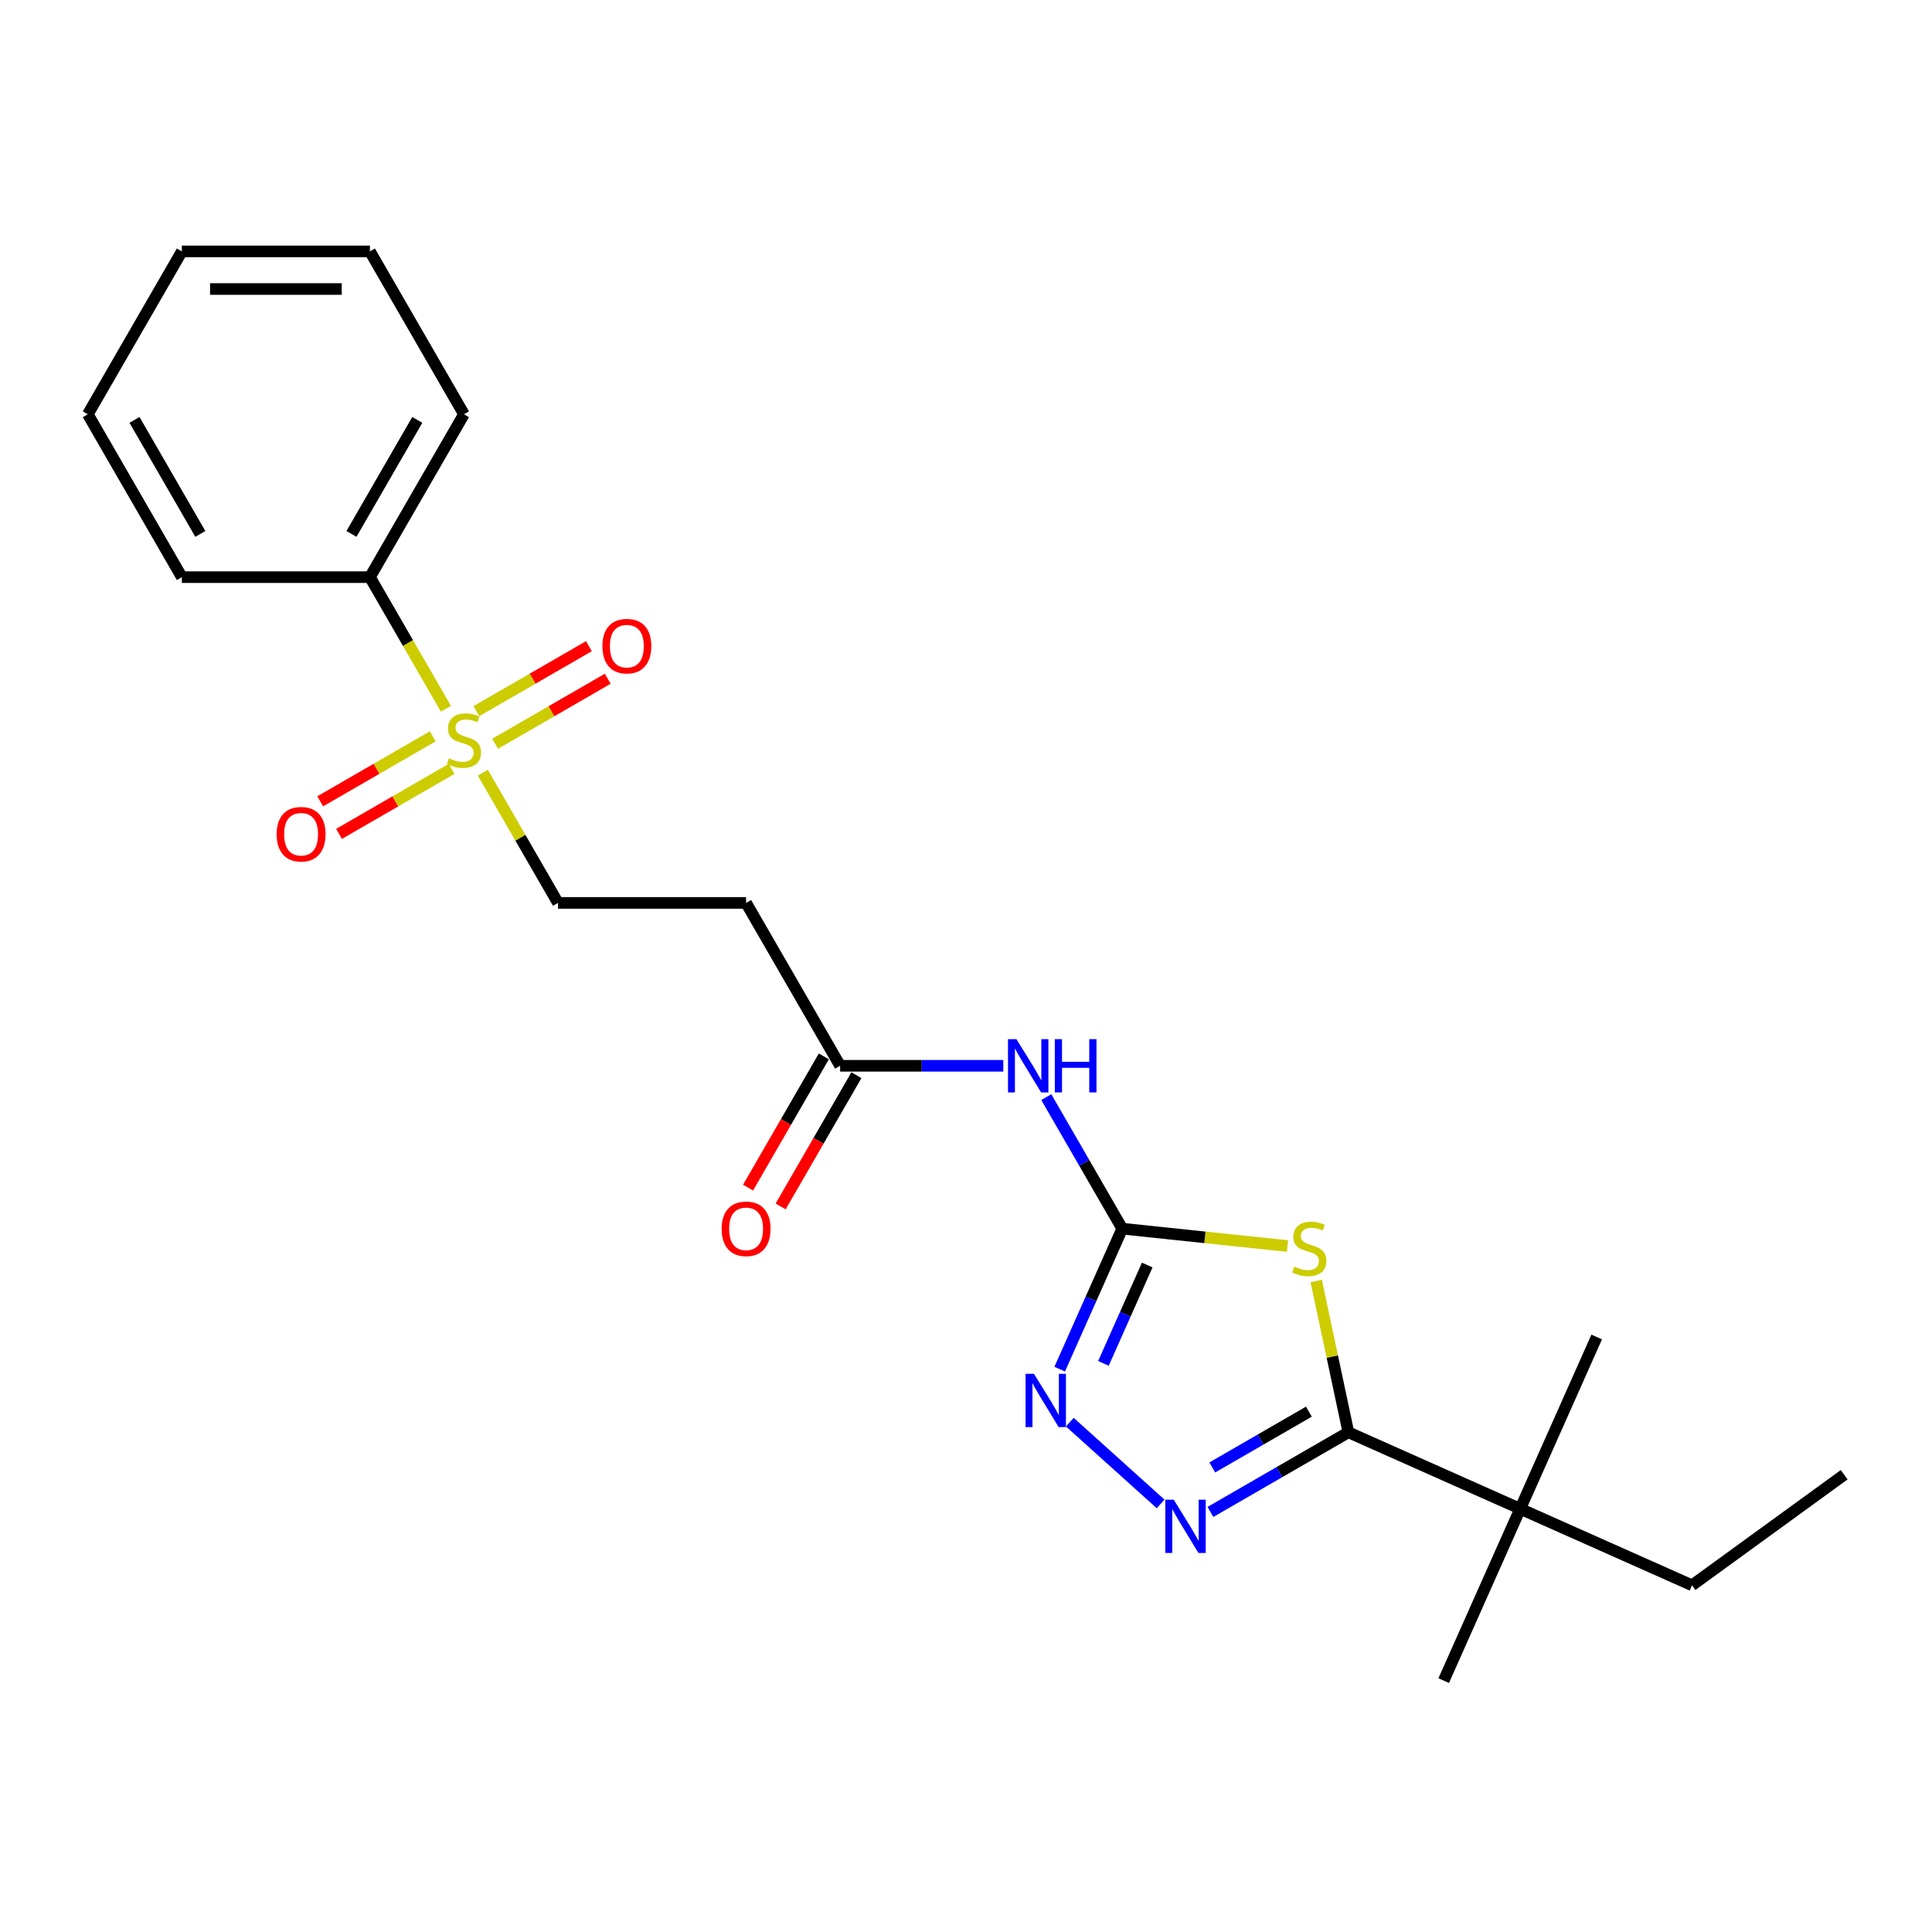 <?xml version='1.0' encoding='iso-8859-1'?>
<svg version='1.1' baseProfile='full'
              xmlns='http://www.w3.org/2000/svg'
                      xmlns:rdkit='http://www.rdkit.org/xml'
                      xmlns:xlink='http://www.w3.org/1999/xlink'
                  xml:space='preserve'
width='1000px' height='1000px' viewBox='0 0 1000 1000'>
<!-- END OF HEADER -->
<rect style='opacity:1.0;fill:#FFFFFF;stroke:none' width='1000' height='1000' x='0' y='0'> </rect>
<path class='bond-0' d='M 666.412,644.947 L 623.641,640.452' style='fill:none;fill-rule:evenodd;stroke:#CCCC00;stroke-width:6px;stroke-linecap:butt;stroke-linejoin:miter;stroke-opacity:1' />
<path class='bond-0' d='M 623.641,640.452 L 580.87,635.956' style='fill:none;fill-rule:evenodd;stroke:#000000;stroke-width:6px;stroke-linecap:butt;stroke-linejoin:miter;stroke-opacity:1' />
<path class='bond-2' d='M 681.281,663.051 L 689.603,702.202' style='fill:none;fill-rule:evenodd;stroke:#CCCC00;stroke-width:6px;stroke-linecap:butt;stroke-linejoin:miter;stroke-opacity:1' />
<path class='bond-2' d='M 689.603,702.202 L 697.925,741.353' style='fill:none;fill-rule:evenodd;stroke:#000000;stroke-width:6px;stroke-linecap:butt;stroke-linejoin:miter;stroke-opacity:1' />
<path class='bond-4' d='M 580.87,635.956 L 564.683,672.313' style='fill:none;fill-rule:evenodd;stroke:#000000;stroke-width:6px;stroke-linecap:butt;stroke-linejoin:miter;stroke-opacity:1' />
<path class='bond-4' d='M 564.683,672.313 L 548.496,708.67' style='fill:none;fill-rule:evenodd;stroke:#0000FF;stroke-width:6px;stroke-linecap:butt;stroke-linejoin:miter;stroke-opacity:1' />
<path class='bond-4' d='M 593.8,654.782 L 582.469,680.232' style='fill:none;fill-rule:evenodd;stroke:#000000;stroke-width:6px;stroke-linecap:butt;stroke-linejoin:miter;stroke-opacity:1' />
<path class='bond-4' d='M 582.469,680.232 L 571.138,705.682' style='fill:none;fill-rule:evenodd;stroke:#0000FF;stroke-width:6px;stroke-linecap:butt;stroke-linejoin:miter;stroke-opacity:1' />
<path class='bond-5' d='M 580.87,635.956 L 561.215,601.912' style='fill:none;fill-rule:evenodd;stroke:#000000;stroke-width:6px;stroke-linecap:butt;stroke-linejoin:miter;stroke-opacity:1' />
<path class='bond-5' d='M 561.215,601.912 L 541.56,567.868' style='fill:none;fill-rule:evenodd;stroke:#0000FF;stroke-width:6px;stroke-linecap:butt;stroke-linejoin:miter;stroke-opacity:1' />
<path class='bond-1' d='M 249.919,399.957 L 269.372,433.651' style='fill:none;fill-rule:evenodd;stroke:#CCCC00;stroke-width:6px;stroke-linecap:butt;stroke-linejoin:miter;stroke-opacity:1' />
<path class='bond-1' d='M 269.372,433.651 L 288.825,467.344' style='fill:none;fill-rule:evenodd;stroke:#000000;stroke-width:6px;stroke-linecap:butt;stroke-linejoin:miter;stroke-opacity:1' />
<path class='bond-10' d='M 256.291,384.96 L 285.426,368.139' style='fill:none;fill-rule:evenodd;stroke:#CCCC00;stroke-width:6px;stroke-linecap:butt;stroke-linejoin:miter;stroke-opacity:1' />
<path class='bond-10' d='M 285.426,368.139 L 314.561,351.318' style='fill:none;fill-rule:evenodd;stroke:#FF0000;stroke-width:6px;stroke-linecap:butt;stroke-linejoin:miter;stroke-opacity:1' />
<path class='bond-10' d='M 246.557,368.099 L 275.691,351.278' style='fill:none;fill-rule:evenodd;stroke:#CCCC00;stroke-width:6px;stroke-linecap:butt;stroke-linejoin:miter;stroke-opacity:1' />
<path class='bond-10' d='M 275.691,351.278 L 304.826,334.457' style='fill:none;fill-rule:evenodd;stroke:#FF0000;stroke-width:6px;stroke-linecap:butt;stroke-linejoin:miter;stroke-opacity:1' />
<path class='bond-11' d='M 224.011,381.116 L 194.876,397.937' style='fill:none;fill-rule:evenodd;stroke:#CCCC00;stroke-width:6px;stroke-linecap:butt;stroke-linejoin:miter;stroke-opacity:1' />
<path class='bond-11' d='M 194.876,397.937 L 165.741,414.758' style='fill:none;fill-rule:evenodd;stroke:#FF0000;stroke-width:6px;stroke-linecap:butt;stroke-linejoin:miter;stroke-opacity:1' />
<path class='bond-11' d='M 233.746,397.977 L 204.611,414.798' style='fill:none;fill-rule:evenodd;stroke:#CCCC00;stroke-width:6px;stroke-linecap:butt;stroke-linejoin:miter;stroke-opacity:1' />
<path class='bond-11' d='M 204.611,414.798 L 175.476,431.619' style='fill:none;fill-rule:evenodd;stroke:#FF0000;stroke-width:6px;stroke-linecap:butt;stroke-linejoin:miter;stroke-opacity:1' />
<path class='bond-12' d='M 230.81,366.859 L 211.143,332.795' style='fill:none;fill-rule:evenodd;stroke:#CCCC00;stroke-width:6px;stroke-linecap:butt;stroke-linejoin:miter;stroke-opacity:1' />
<path class='bond-12' d='M 211.143,332.795 L 191.477,298.732' style='fill:none;fill-rule:evenodd;stroke:#000000;stroke-width:6px;stroke-linecap:butt;stroke-linejoin:miter;stroke-opacity:1' />
<path class='bond-3' d='M 697.925,741.353 L 662.216,761.969' style='fill:none;fill-rule:evenodd;stroke:#000000;stroke-width:6px;stroke-linecap:butt;stroke-linejoin:miter;stroke-opacity:1' />
<path class='bond-3' d='M 662.216,761.969 L 626.508,782.586' style='fill:none;fill-rule:evenodd;stroke:#0000FF;stroke-width:6px;stroke-linecap:butt;stroke-linejoin:miter;stroke-opacity:1' />
<path class='bond-3' d='M 677.477,730.677 L 652.481,745.108' style='fill:none;fill-rule:evenodd;stroke:#000000;stroke-width:6px;stroke-linecap:butt;stroke-linejoin:miter;stroke-opacity:1' />
<path class='bond-3' d='M 652.481,745.108 L 627.485,759.54' style='fill:none;fill-rule:evenodd;stroke:#0000FF;stroke-width:6px;stroke-linecap:butt;stroke-linejoin:miter;stroke-opacity:1' />
<path class='bond-7' d='M 697.925,741.353 L 786.857,780.948' style='fill:none;fill-rule:evenodd;stroke:#000000;stroke-width:6px;stroke-linecap:butt;stroke-linejoin:miter;stroke-opacity:1' />
<path class='bond-23' d='M 600.73,778.422 L 553.73,736.103' style='fill:none;fill-rule:evenodd;stroke:#0000FF;stroke-width:6px;stroke-linecap:butt;stroke-linejoin:miter;stroke-opacity:1' />
<path class='bond-6' d='M 519.307,551.65 L 477.077,551.65' style='fill:none;fill-rule:evenodd;stroke:#0000FF;stroke-width:6px;stroke-linecap:butt;stroke-linejoin:miter;stroke-opacity:1' />
<path class='bond-6' d='M 477.077,551.65 L 434.848,551.65' style='fill:none;fill-rule:evenodd;stroke:#000000;stroke-width:6px;stroke-linecap:butt;stroke-linejoin:miter;stroke-opacity:1' />
<path class='bond-8' d='M 434.848,551.65 L 386.174,467.344' style='fill:none;fill-rule:evenodd;stroke:#000000;stroke-width:6px;stroke-linecap:butt;stroke-linejoin:miter;stroke-opacity:1' />
<path class='bond-13' d='M 426.417,546.783 L 406.807,580.749' style='fill:none;fill-rule:evenodd;stroke:#000000;stroke-width:6px;stroke-linecap:butt;stroke-linejoin:miter;stroke-opacity:1' />
<path class='bond-13' d='M 406.807,580.749 L 387.196,614.715' style='fill:none;fill-rule:evenodd;stroke:#FF0000;stroke-width:6px;stroke-linecap:butt;stroke-linejoin:miter;stroke-opacity:1' />
<path class='bond-13' d='M 443.278,556.518 L 423.668,590.484' style='fill:none;fill-rule:evenodd;stroke:#000000;stroke-width:6px;stroke-linecap:butt;stroke-linejoin:miter;stroke-opacity:1' />
<path class='bond-13' d='M 423.668,590.484 L 404.058,624.45' style='fill:none;fill-rule:evenodd;stroke:#FF0000;stroke-width:6px;stroke-linecap:butt;stroke-linejoin:miter;stroke-opacity:1' />
<path class='bond-14' d='M 786.857,780.948 L 875.789,820.543' style='fill:none;fill-rule:evenodd;stroke:#000000;stroke-width:6px;stroke-linecap:butt;stroke-linejoin:miter;stroke-opacity:1' />
<path class='bond-15' d='M 786.857,780.948 L 747.262,869.88' style='fill:none;fill-rule:evenodd;stroke:#000000;stroke-width:6px;stroke-linecap:butt;stroke-linejoin:miter;stroke-opacity:1' />
<path class='bond-16' d='M 786.857,780.948 L 826.452,692.016' style='fill:none;fill-rule:evenodd;stroke:#000000;stroke-width:6px;stroke-linecap:butt;stroke-linejoin:miter;stroke-opacity:1' />
<path class='bond-9' d='M 386.174,467.344 L 288.825,467.344' style='fill:none;fill-rule:evenodd;stroke:#000000;stroke-width:6px;stroke-linecap:butt;stroke-linejoin:miter;stroke-opacity:1' />
<path class='bond-17' d='M 191.477,298.732 L 240.151,214.426' style='fill:none;fill-rule:evenodd;stroke:#000000;stroke-width:6px;stroke-linecap:butt;stroke-linejoin:miter;stroke-opacity:1' />
<path class='bond-17' d='M 181.917,276.351 L 215.989,217.337' style='fill:none;fill-rule:evenodd;stroke:#000000;stroke-width:6px;stroke-linecap:butt;stroke-linejoin:miter;stroke-opacity:1' />
<path class='bond-18' d='M 191.477,298.732 L 94.129,298.732' style='fill:none;fill-rule:evenodd;stroke:#000000;stroke-width:6px;stroke-linecap:butt;stroke-linejoin:miter;stroke-opacity:1' />
<path class='bond-19' d='M 875.789,820.543 L 954.545,763.323' style='fill:none;fill-rule:evenodd;stroke:#000000;stroke-width:6px;stroke-linecap:butt;stroke-linejoin:miter;stroke-opacity:1' />
<path class='bond-21' d='M 240.151,214.426 L 191.477,130.12' style='fill:none;fill-rule:evenodd;stroke:#000000;stroke-width:6px;stroke-linecap:butt;stroke-linejoin:miter;stroke-opacity:1' />
<path class='bond-20' d='M 94.129,298.732 L 45.455,214.426' style='fill:none;fill-rule:evenodd;stroke:#000000;stroke-width:6px;stroke-linecap:butt;stroke-linejoin:miter;stroke-opacity:1' />
<path class='bond-20' d='M 103.689,276.351 L 69.617,217.337' style='fill:none;fill-rule:evenodd;stroke:#000000;stroke-width:6px;stroke-linecap:butt;stroke-linejoin:miter;stroke-opacity:1' />
<path class='bond-22' d='M 45.455,214.426 L 94.129,130.12' style='fill:none;fill-rule:evenodd;stroke:#000000;stroke-width:6px;stroke-linecap:butt;stroke-linejoin:miter;stroke-opacity:1' />
<path class='bond-24' d='M 191.477,130.12 L 94.129,130.12' style='fill:none;fill-rule:evenodd;stroke:#000000;stroke-width:6px;stroke-linecap:butt;stroke-linejoin:miter;stroke-opacity:1' />
<path class='bond-24' d='M 176.875,149.59 L 108.731,149.59' style='fill:none;fill-rule:evenodd;stroke:#000000;stroke-width:6px;stroke-linecap:butt;stroke-linejoin:miter;stroke-opacity:1' />
<path  class='atom-0' d='M 669.897 655.594
Q 670.209 655.711, 671.494 656.256
Q 672.779 656.801, 674.181 657.152
Q 675.621 657.463, 677.023 657.463
Q 679.632 657.463, 681.151 656.217
Q 682.669 654.932, 682.669 652.713
Q 682.669 651.194, 681.89 650.26
Q 681.151 649.325, 679.982 648.819
Q 678.814 648.313, 676.867 647.728
Q 674.414 646.989, 672.934 646.288
Q 671.494 645.587, 670.442 644.107
Q 669.43 642.627, 669.43 640.135
Q 669.43 636.67, 671.766 634.528
Q 674.142 632.386, 678.814 632.386
Q 682.007 632.386, 685.629 633.905
L 684.733 636.903
Q 681.423 635.54, 678.931 635.54
Q 676.244 635.54, 674.765 636.67
Q 673.285 637.76, 673.324 639.668
Q 673.324 641.148, 674.064 642.043
Q 674.842 642.939, 675.933 643.445
Q 677.062 643.951, 678.931 644.535
Q 681.423 645.314, 682.903 646.093
Q 684.383 646.872, 685.434 648.468
Q 686.524 650.026, 686.524 652.713
Q 686.524 656.529, 683.954 658.593
Q 681.423 660.617, 677.179 660.617
Q 674.726 660.617, 672.857 660.072
Q 671.026 659.566, 668.846 658.67
L 669.897 655.594
' fill='#CCCC00'/>
<path  class='atom-2' d='M 232.363 392.5
Q 232.675 392.617, 233.96 393.162
Q 235.245 393.707, 236.647 394.058
Q 238.087 394.369, 239.489 394.369
Q 242.098 394.369, 243.617 393.123
Q 245.135 391.838, 245.135 389.619
Q 245.135 388.1, 244.357 387.166
Q 243.617 386.231, 242.449 385.725
Q 241.28 385.219, 239.333 384.635
Q 236.88 383.895, 235.401 383.194
Q 233.96 382.493, 232.908 381.013
Q 231.896 379.534, 231.896 377.041
Q 231.896 373.576, 234.232 371.434
Q 236.608 369.293, 241.28 369.293
Q 244.473 369.293, 248.095 370.811
L 247.199 373.809
Q 243.889 372.447, 241.397 372.447
Q 238.71 372.447, 237.231 373.576
Q 235.751 374.666, 235.79 376.574
Q 235.79 378.054, 236.53 378.949
Q 237.309 379.845, 238.399 380.351
Q 239.528 380.857, 241.397 381.442
Q 243.889 382.22, 245.369 382.999
Q 246.849 383.778, 247.9 385.374
Q 248.99 386.932, 248.99 389.619
Q 248.99 393.435, 246.42 395.499
Q 243.889 397.524, 239.645 397.524
Q 237.192 397.524, 235.323 396.978
Q 233.492 396.472, 231.312 395.577
L 232.363 392.5
' fill='#CCCC00'/>
<path  class='atom-4' d='M 607.525 776.243
L 616.559 790.845
Q 617.454 792.286, 618.895 794.895
Q 620.336 797.503, 620.414 797.659
L 620.414 776.243
L 624.074 776.243
L 624.074 803.812
L 620.297 803.812
L 610.601 787.847
Q 609.472 785.977, 608.265 783.836
Q 607.096 781.694, 606.746 781.032
L 606.746 803.812
L 603.164 803.812
L 603.164 776.243
L 607.525 776.243
' fill='#0000FF'/>
<path  class='atom-5' d='M 535.181 711.104
L 544.215 725.706
Q 545.11 727.147, 546.551 729.756
Q 547.992 732.365, 548.07 732.521
L 548.07 711.104
L 551.73 711.104
L 551.73 738.673
L 547.953 738.673
L 538.257 722.708
Q 537.128 720.839, 535.921 718.697
Q 534.753 716.555, 534.402 715.893
L 534.402 738.673
L 530.82 738.673
L 530.82 711.104
L 535.181 711.104
' fill='#0000FF'/>
<path  class='atom-6' d='M 526.102 537.866
L 535.136 552.468
Q 536.031 553.909, 537.472 556.518
Q 538.913 559.127, 538.991 559.282
L 538.991 537.866
L 542.651 537.866
L 542.651 565.435
L 538.874 565.435
L 529.178 549.47
Q 528.049 547.601, 526.842 545.459
Q 525.674 543.317, 525.323 542.655
L 525.323 565.435
L 521.741 565.435
L 521.741 537.866
L 526.102 537.866
' fill='#0000FF'/>
<path  class='atom-6' d='M 545.961 537.866
L 549.699 537.866
L 549.699 549.586
L 563.795 549.586
L 563.795 537.866
L 567.533 537.866
L 567.533 565.435
L 563.795 565.435
L 563.795 552.702
L 549.699 552.702
L 549.699 565.435
L 545.961 565.435
L 545.961 537.866
' fill='#0000FF'/>
<path  class='atom-11' d='M 311.802 334.442
Q 311.802 327.822, 315.073 324.123
Q 318.344 320.424, 324.457 320.424
Q 330.571 320.424, 333.842 324.123
Q 337.112 327.822, 337.112 334.442
Q 337.112 341.139, 333.803 344.955
Q 330.493 348.733, 324.457 348.733
Q 318.383 348.733, 315.073 344.955
Q 311.802 341.178, 311.802 334.442
M 324.457 345.617
Q 328.663 345.617, 330.921 342.814
Q 333.219 339.971, 333.219 334.442
Q 333.219 329.029, 330.921 326.304
Q 328.663 323.539, 324.457 323.539
Q 320.252 323.539, 317.954 326.265
Q 315.696 328.99, 315.696 334.442
Q 315.696 340.01, 317.954 342.814
Q 320.252 345.617, 324.457 345.617
' fill='#FF0000'/>
<path  class='atom-12' d='M 143.19 431.79
Q 143.19 425.17, 146.461 421.471
Q 149.732 417.772, 155.845 417.772
Q 161.958 417.772, 165.229 421.471
Q 168.5 425.17, 168.5 431.79
Q 168.5 438.488, 165.19 442.304
Q 161.881 446.081, 155.845 446.081
Q 149.77 446.081, 146.461 442.304
Q 143.19 438.527, 143.19 431.79
M 155.845 442.966
Q 160.05 442.966, 162.309 440.162
Q 164.606 437.319, 164.606 431.79
Q 164.606 426.378, 162.309 423.652
Q 160.05 420.887, 155.845 420.887
Q 151.64 420.887, 149.342 423.613
Q 147.084 426.339, 147.084 431.79
Q 147.084 437.358, 149.342 440.162
Q 151.64 442.966, 155.845 442.966
' fill='#FF0000'/>
<path  class='atom-14' d='M 373.518 636.034
Q 373.518 629.415, 376.789 625.715
Q 380.06 622.016, 386.174 622.016
Q 392.287 622.016, 395.558 625.715
Q 398.829 629.415, 398.829 636.034
Q 398.829 642.732, 395.519 646.548
Q 392.209 650.325, 386.174 650.325
Q 380.099 650.325, 376.789 646.548
Q 373.518 642.771, 373.518 636.034
M 386.174 647.21
Q 390.379 647.21, 392.637 644.406
Q 394.935 641.564, 394.935 636.034
Q 394.935 630.622, 392.637 627.896
Q 390.379 625.131, 386.174 625.131
Q 381.968 625.131, 379.671 627.857
Q 377.412 630.583, 377.412 636.034
Q 377.412 641.603, 379.671 644.406
Q 381.968 647.21, 386.174 647.21
' fill='#FF0000'/>
</svg>
